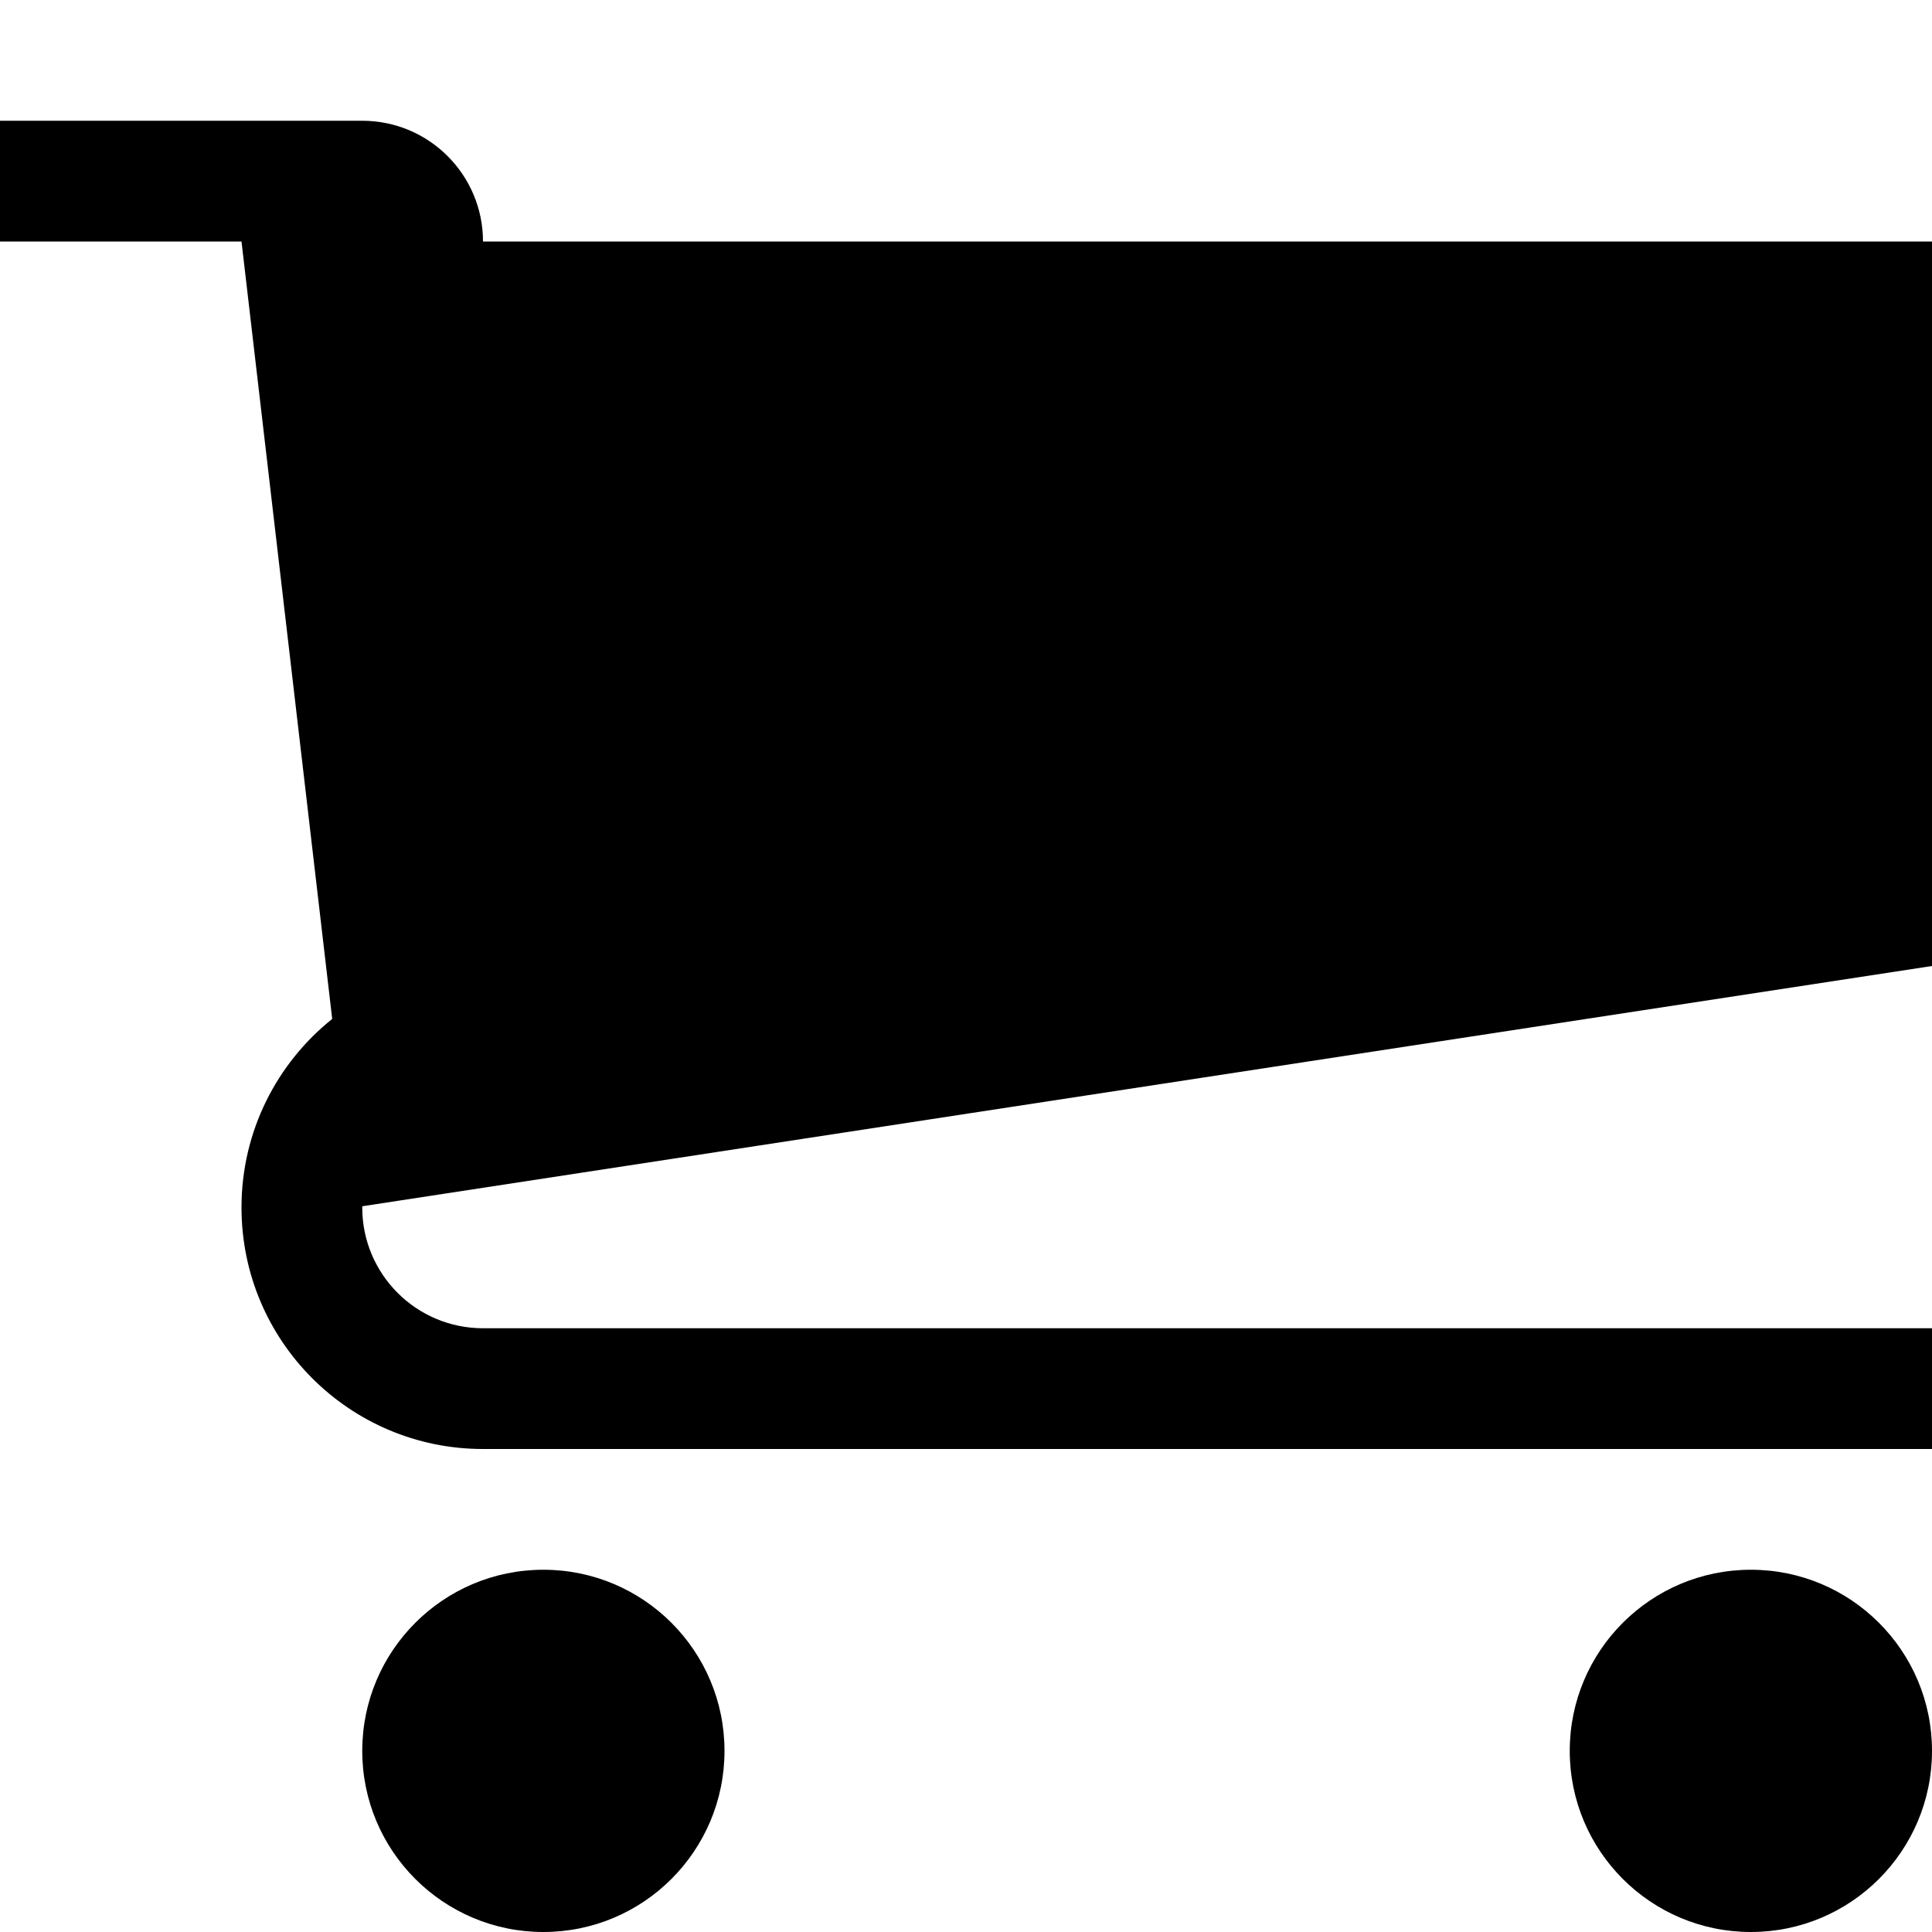 <!-- Generated by IcoMoon.io -->
<svg version="1.1" xmlns="http://www.w3.org/2000/svg" width="512" height="512" viewBox="0 0 512 512">
<title></title>
<g id="icomoon-ignore">
</g>
<path d="M192 464c0 26.51-21.49 48-48 48s-48-21.49-48-48c0-26.51 21.49-48 48-48s48 21.49 48 48z"></path>
<path d="M512 464c0 26.51-21.49 48-48 48s-48-21.49-48-48c0-26.51 21.49-48 48-48s48 21.49 48 48z"></path>
<path d="M512 256v-192h-384c0-17.673-14.327-32-32-32h-96v32h64l24.037 206.027c-14.647 11.729-24.037 29.75-24.037 49.973 0 35.348 28.654 64 64 64h384v-32h-384c-17.673 0-32-14.327-32-32 0-0.109 0.007-0.218 0.008-0.328l415.992-63.672z"></path>
</svg>
